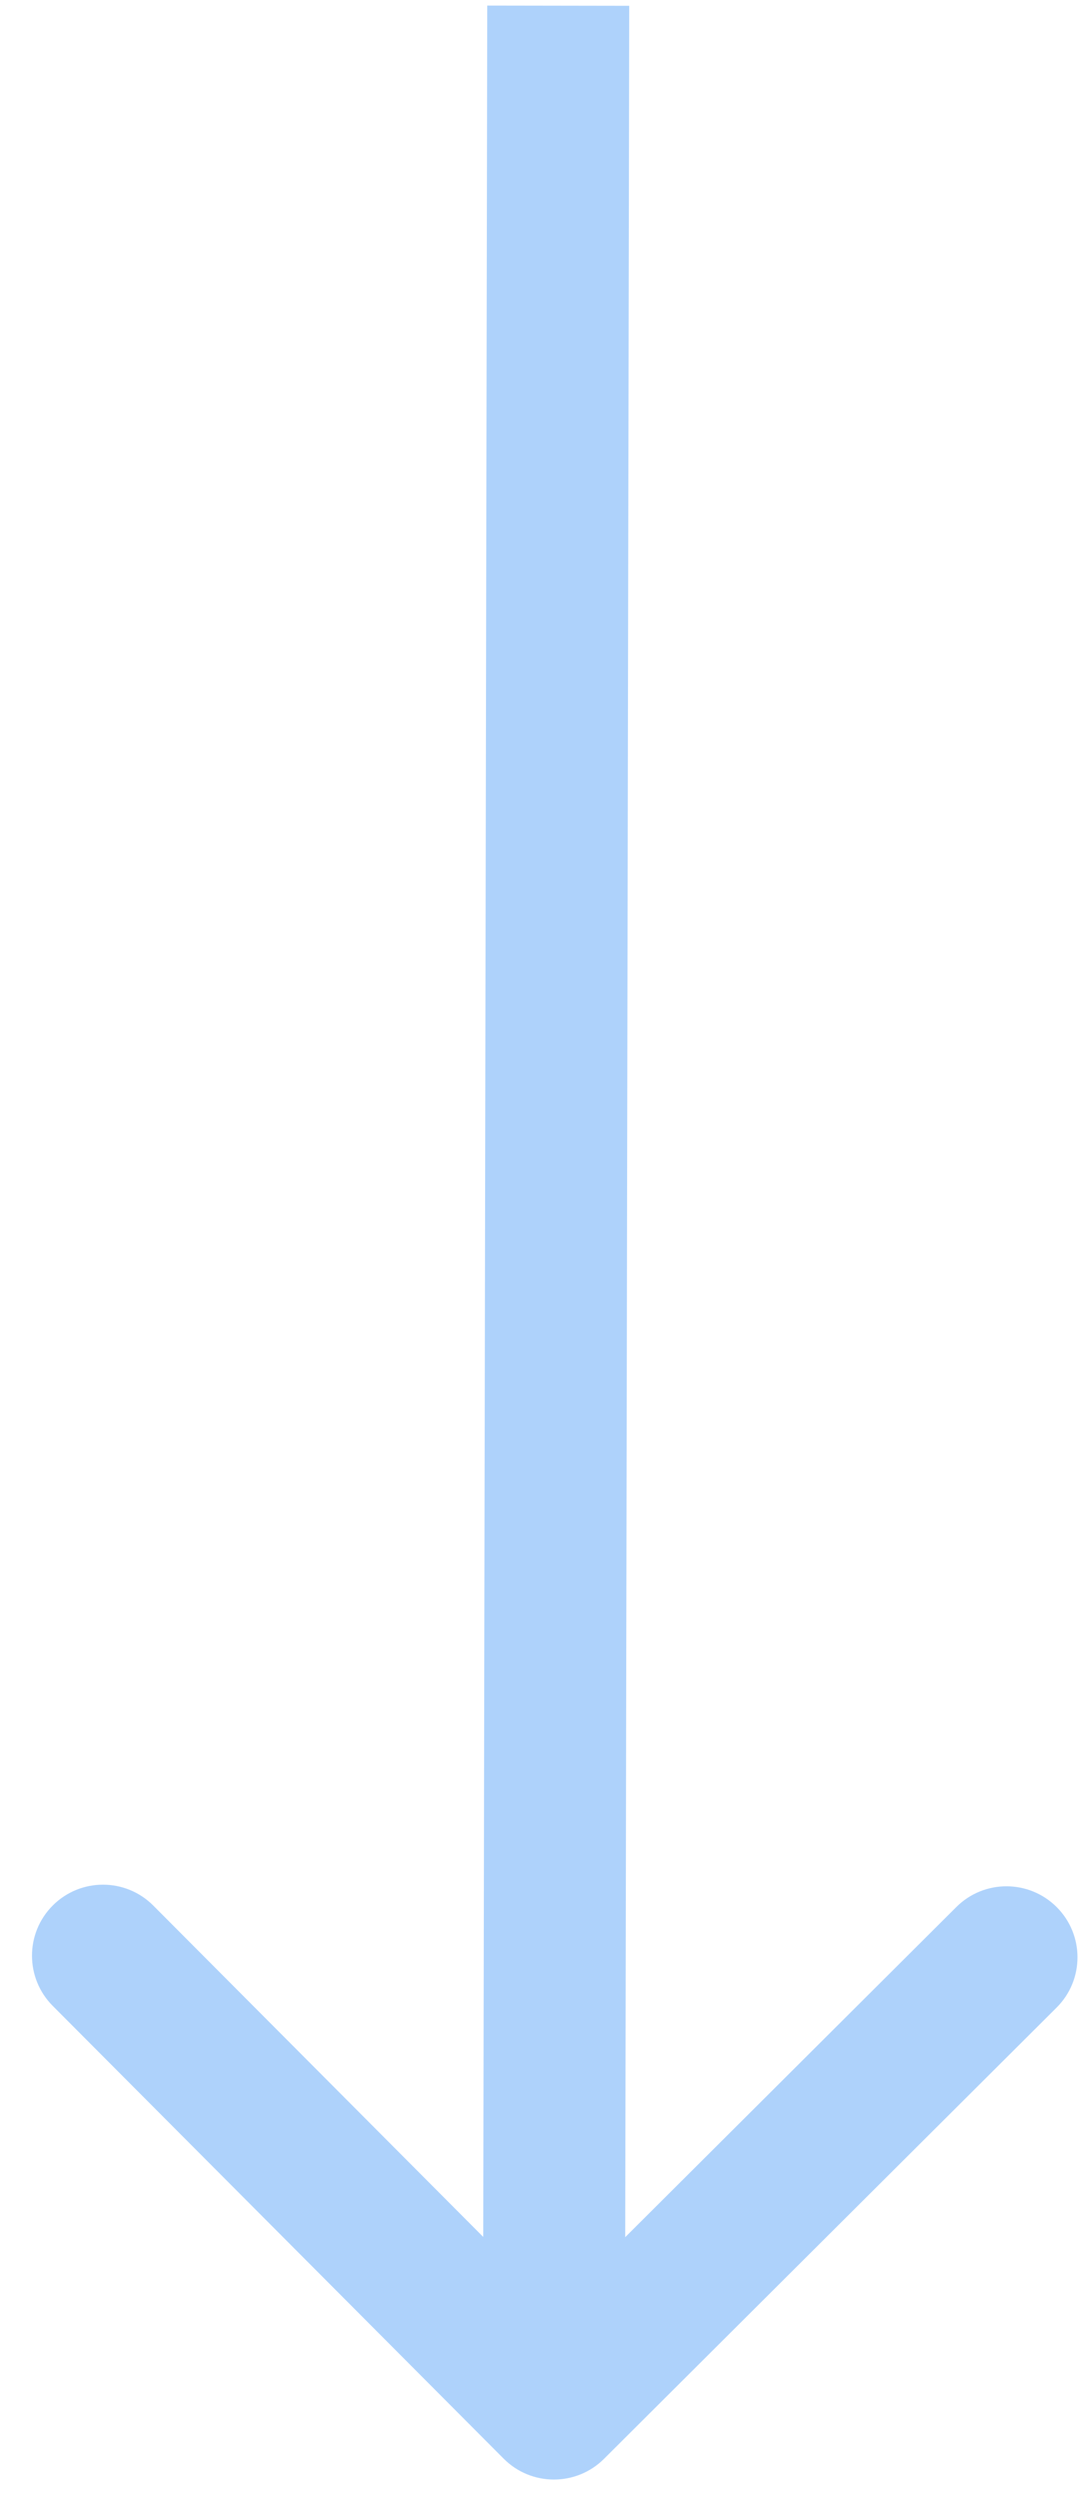 <svg width="19" height="44" viewBox="0 0 19 44" fill="none" xmlns="http://www.w3.org/2000/svg">
<path d="M8.869 43.269C9.356 43.758 10.147 43.759 10.636 43.272L18.605 35.331C19.095 34.844 19.096 34.053 18.609 33.564C18.121 33.075 17.33 33.073 16.841 33.56L9.757 40.619L2.699 33.535C2.211 33.046 1.42 33.045 0.931 33.532C0.442 34.019 0.441 34.811 0.928 35.3L8.869 43.269ZM8.58 0.098L8.504 42.384L11.004 42.389L11.08 0.102L8.58 0.098Z" fill="#AED2FB"/>
</svg>

